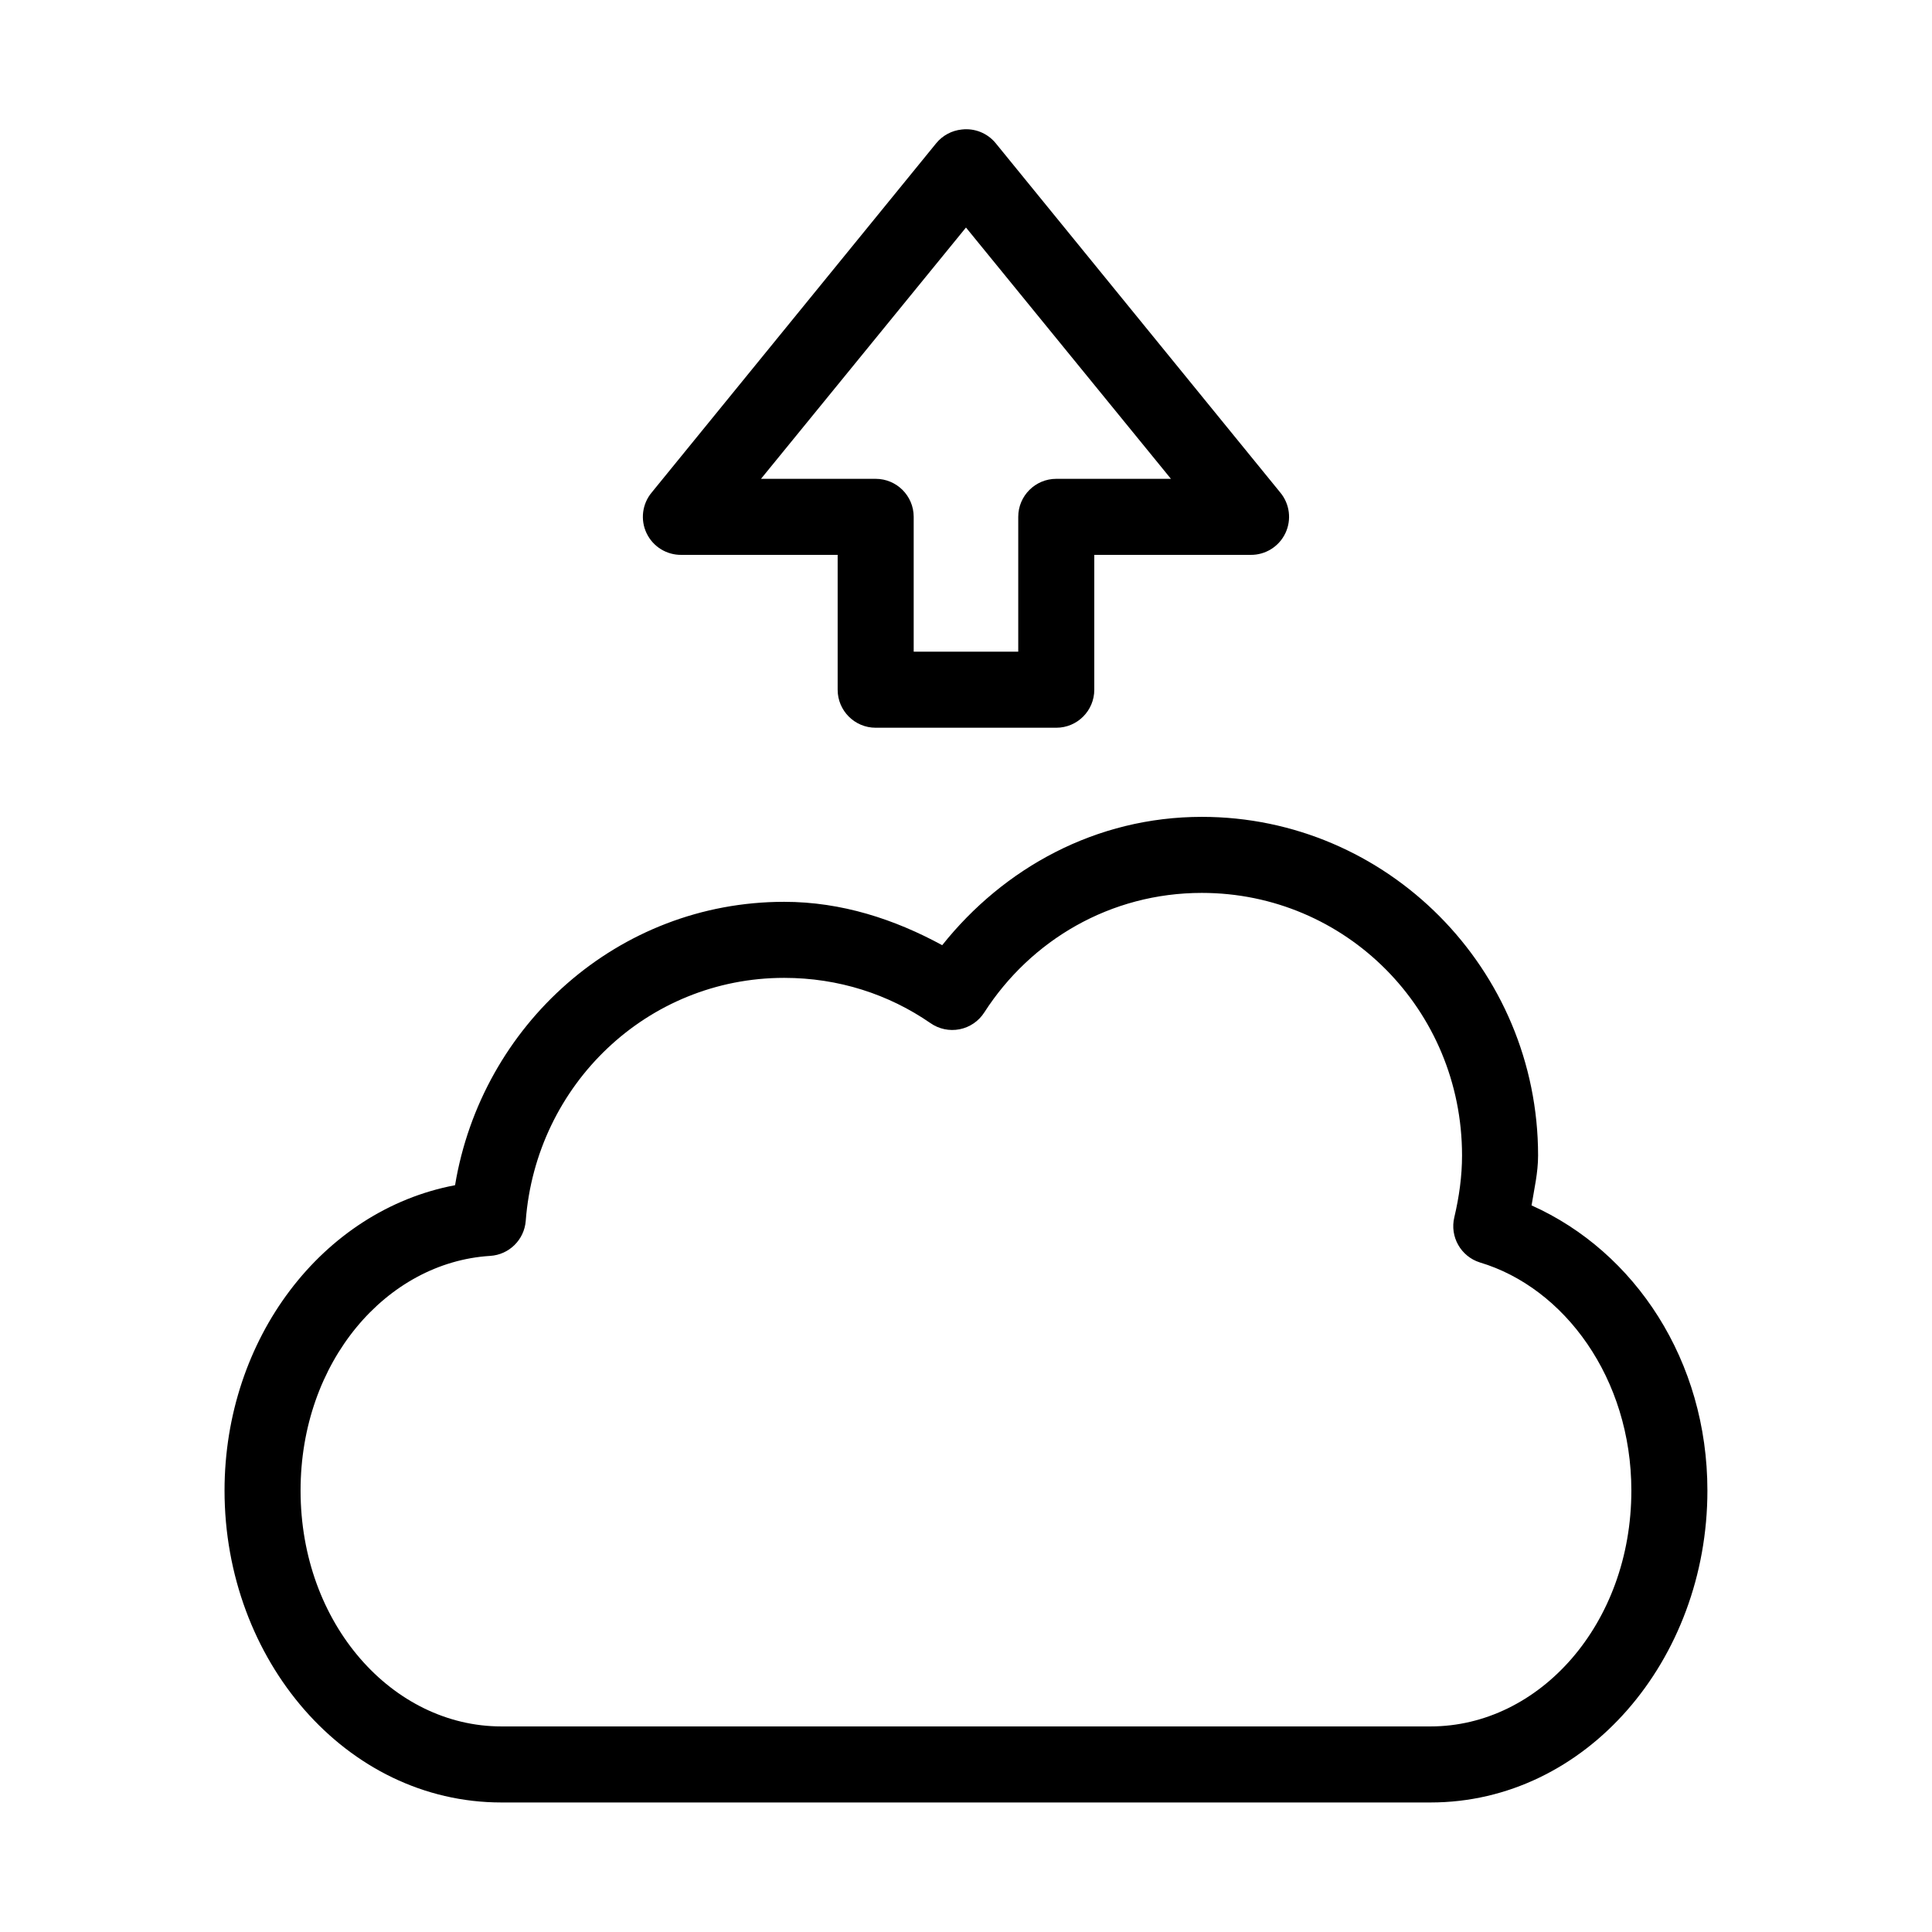 <?xml version="1.0" encoding="UTF-8"?>
<!-- The Best Svg Icon site in the world: iconSvg.co, Visit us! https://iconsvg.co -->
<svg fill="#000000" width="800px" height="800px" version="1.1" viewBox="144 144 512 512" xmlns="http://www.w3.org/2000/svg">
 <path d="m398.89 178.32c-2.644 0.266-5.078 1.566-6.769 3.621l-75.414 92.574c-2.519 3.019-3.051 7.234-1.359 10.785 1.691 3.555 5.297 5.797 9.234 5.746h41.406v35.738c0 5.562 4.512 10.074 10.074 10.074h47.863c5.566 0 10.074-4.512 10.074-10.074v-35.738h41.41c3.934 0.051 7.539-2.191 9.23-5.746 1.691-3.551 1.16-7.766-1.359-10.785l-75.414-92.574c-2.18-2.66-5.562-4.023-8.977-3.621zm1.105 25.977 54.316 66.598h-30.387c-5.566 0-10.074 4.512-10.078 10.074v35.738h-27.707v-35.738c0-5.562-4.512-10.074-10.078-10.074h-30.387zm62.504 156.18c-28.016 0-52.484 13.531-68.805 34.008-12.586-6.852-26.633-11.492-41.879-11.492-44.066 0-80.18 32.656-87.219 75.098-35.18 6.656-61.09 40.691-61.09 80.926 0 44.832 32.113 82.656 73.367 82.656h246.24c41.254 0 73.367-37.824 73.367-82.656 0-34.348-19.113-63.27-46.602-75.574 0.691-4.332 1.73-8.594 1.73-13.223 0-49.465-40.016-89.742-89.109-89.742zm0 20.152c38.094 0 68.957 30.883 68.957 69.59 0 5.484-0.766 10.973-2.047 16.375-1.234 5.144 1.723 10.371 6.769 11.965 22.398 6.688 40.148 30.711 40.148 60.457 0 35.383-24.395 62.504-53.215 62.504h-246.24c-28.816 0-53.215-27.121-53.215-62.504 0-34.195 22.773-60.48 50.227-62.191 5.027-0.301 9.059-4.266 9.445-9.289 2.738-36.109 32.207-64.391 68.484-64.391 14.414 0 27.699 4.352 38.73 11.965 2.254 1.594 5.066 2.191 7.773 1.656 2.707-0.535 5.078-2.16 6.555-4.492 12.305-19.113 33.398-31.645 57.625-31.645z"/>
</svg>